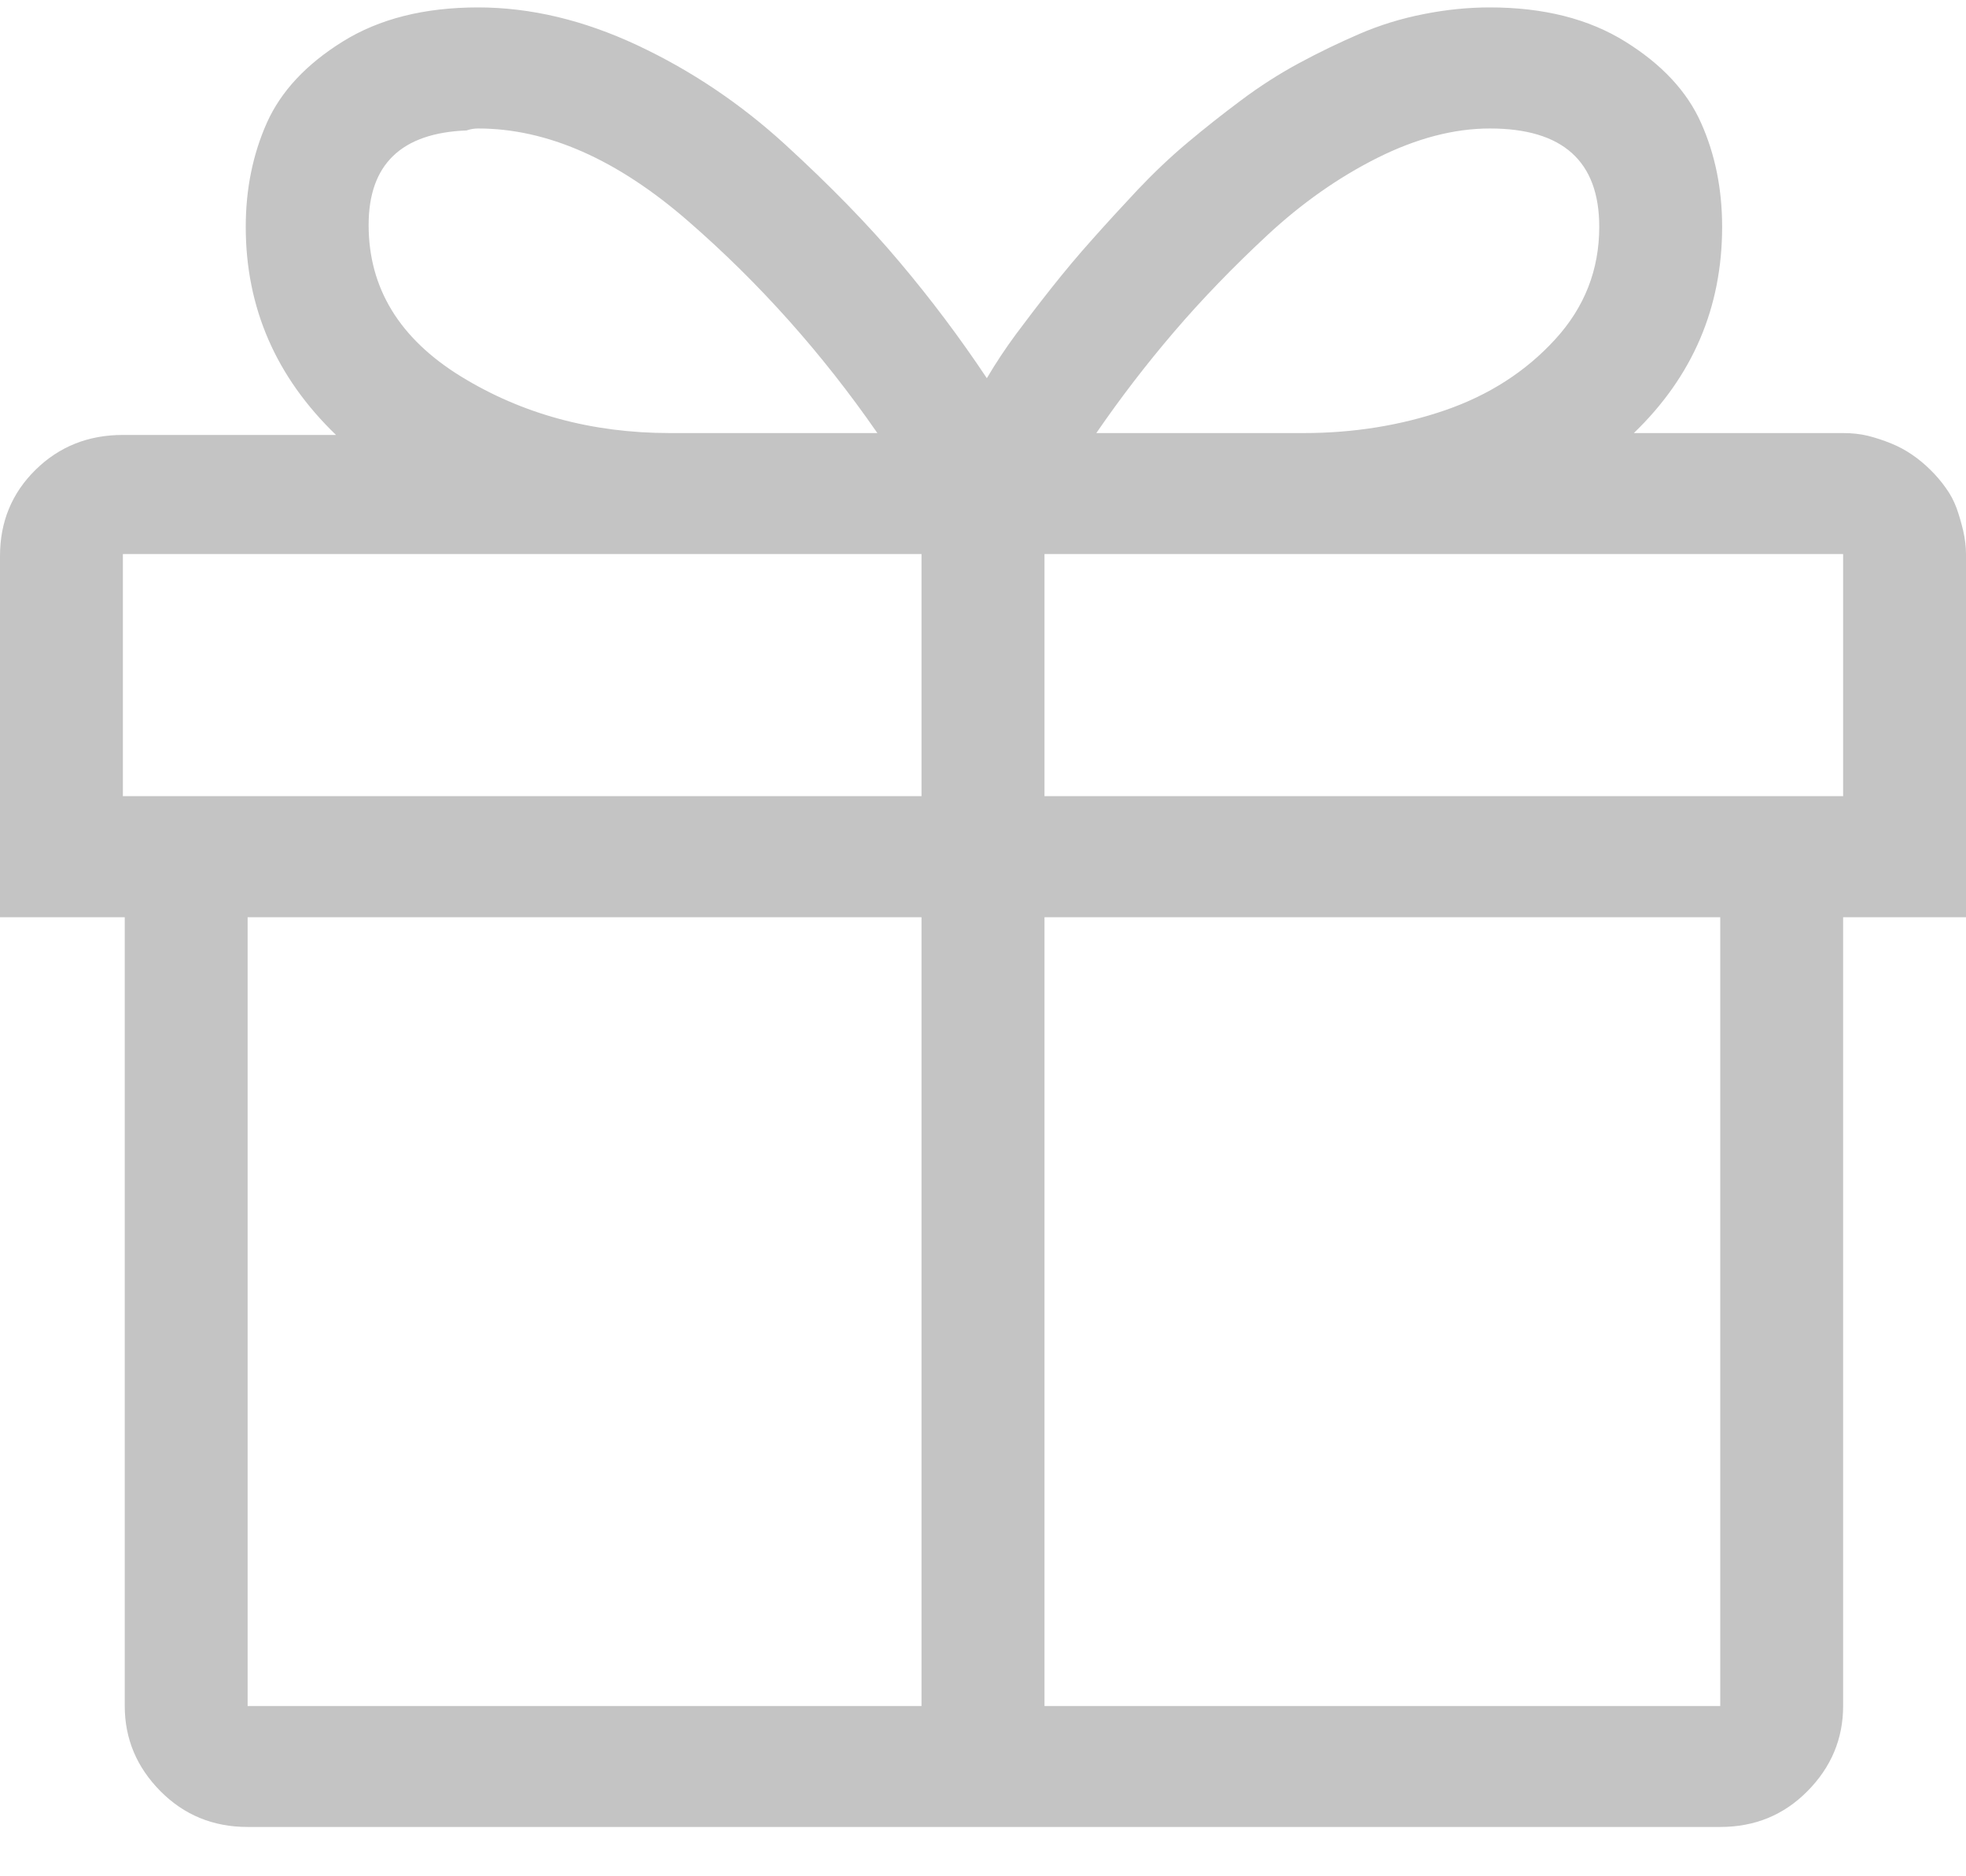 <svg width="22" height="21" viewBox="0 0 22 21" fill="none" xmlns="http://www.w3.org/2000/svg">
<path d="M22 6.201C22 6.117 21.989 6.029 21.968 5.937C21.946 5.845 21.921 5.76 21.893 5.683C21.864 5.605 21.825 5.531 21.774 5.461C21.724 5.39 21.667 5.323 21.602 5.259C21.538 5.196 21.47 5.139 21.398 5.09C21.327 5.041 21.248 4.998 21.162 4.963C21.076 4.928 20.99 4.9 20.904 4.878C20.818 4.857 20.725 4.847 20.625 4.847H18.283C18.942 4.212 19.271 3.442 19.271 2.539C19.271 2.116 19.193 1.728 19.035 1.375C18.878 1.022 18.595 0.719 18.186 0.465C17.778 0.211 17.273 0.083 16.672 0.083C16.428 0.083 16.181 0.108 15.931 0.158C15.68 0.207 15.44 0.281 15.211 0.38C14.982 0.479 14.756 0.588 14.534 0.708C14.312 0.828 14.097 0.966 13.89 1.121C13.682 1.276 13.481 1.435 13.288 1.597C13.095 1.759 12.909 1.936 12.729 2.126C12.55 2.317 12.382 2.5 12.225 2.677C12.067 2.853 11.913 3.037 11.763 3.227C11.612 3.418 11.48 3.591 11.365 3.746C11.251 3.901 11.143 4.063 11.043 4.233C10.742 3.781 10.416 3.347 10.065 2.931C9.715 2.514 9.288 2.077 8.787 1.618C8.286 1.16 7.734 0.789 7.133 0.507C6.531 0.225 5.937 0.083 5.35 0.083C4.748 0.083 4.243 0.211 3.835 0.465C3.427 0.719 3.144 1.022 2.986 1.375C2.829 1.728 2.75 2.116 2.75 2.539C2.75 3.442 3.087 4.219 3.76 4.868H1.375C0.988 4.868 0.662 4.998 0.397 5.259C0.132 5.52 0 5.842 0 6.223V10.266H1.396V19.094C1.396 19.46 1.529 19.778 1.794 20.046C2.059 20.314 2.385 20.448 2.771 20.448H19.25C19.637 20.448 19.963 20.314 20.227 20.046C20.492 19.778 20.625 19.46 20.625 19.094V10.266H22V6.201ZM16.672 1.438C17.488 1.438 17.896 1.805 17.896 2.539C17.896 3.019 17.732 3.439 17.402 3.799C17.073 4.159 16.661 4.423 16.167 4.593C15.673 4.762 15.146 4.847 14.588 4.847H12.268C12.54 4.451 12.83 4.074 13.138 3.714C13.446 3.354 13.793 2.994 14.18 2.634C14.566 2.275 14.978 1.985 15.415 1.766C15.852 1.548 16.271 1.438 16.672 1.438ZM5.35 1.438C6.123 1.438 6.907 1.784 7.702 2.476C8.497 3.167 9.202 3.957 9.818 4.847H7.498C6.624 4.847 5.844 4.635 5.156 4.212C4.469 3.788 4.125 3.224 4.125 2.518C4.125 1.841 4.49 1.488 5.221 1.46C5.264 1.445 5.307 1.438 5.35 1.438ZM20.625 8.911H11.688V6.201H20.625V8.911ZM1.375 6.201H10.312V8.911H1.375V6.201ZM2.771 10.266H10.312V19.094H2.771V10.266ZM19.25 19.094H11.688V10.266H19.25V19.094Z" fill="#C4C4C4"/>
</svg>
